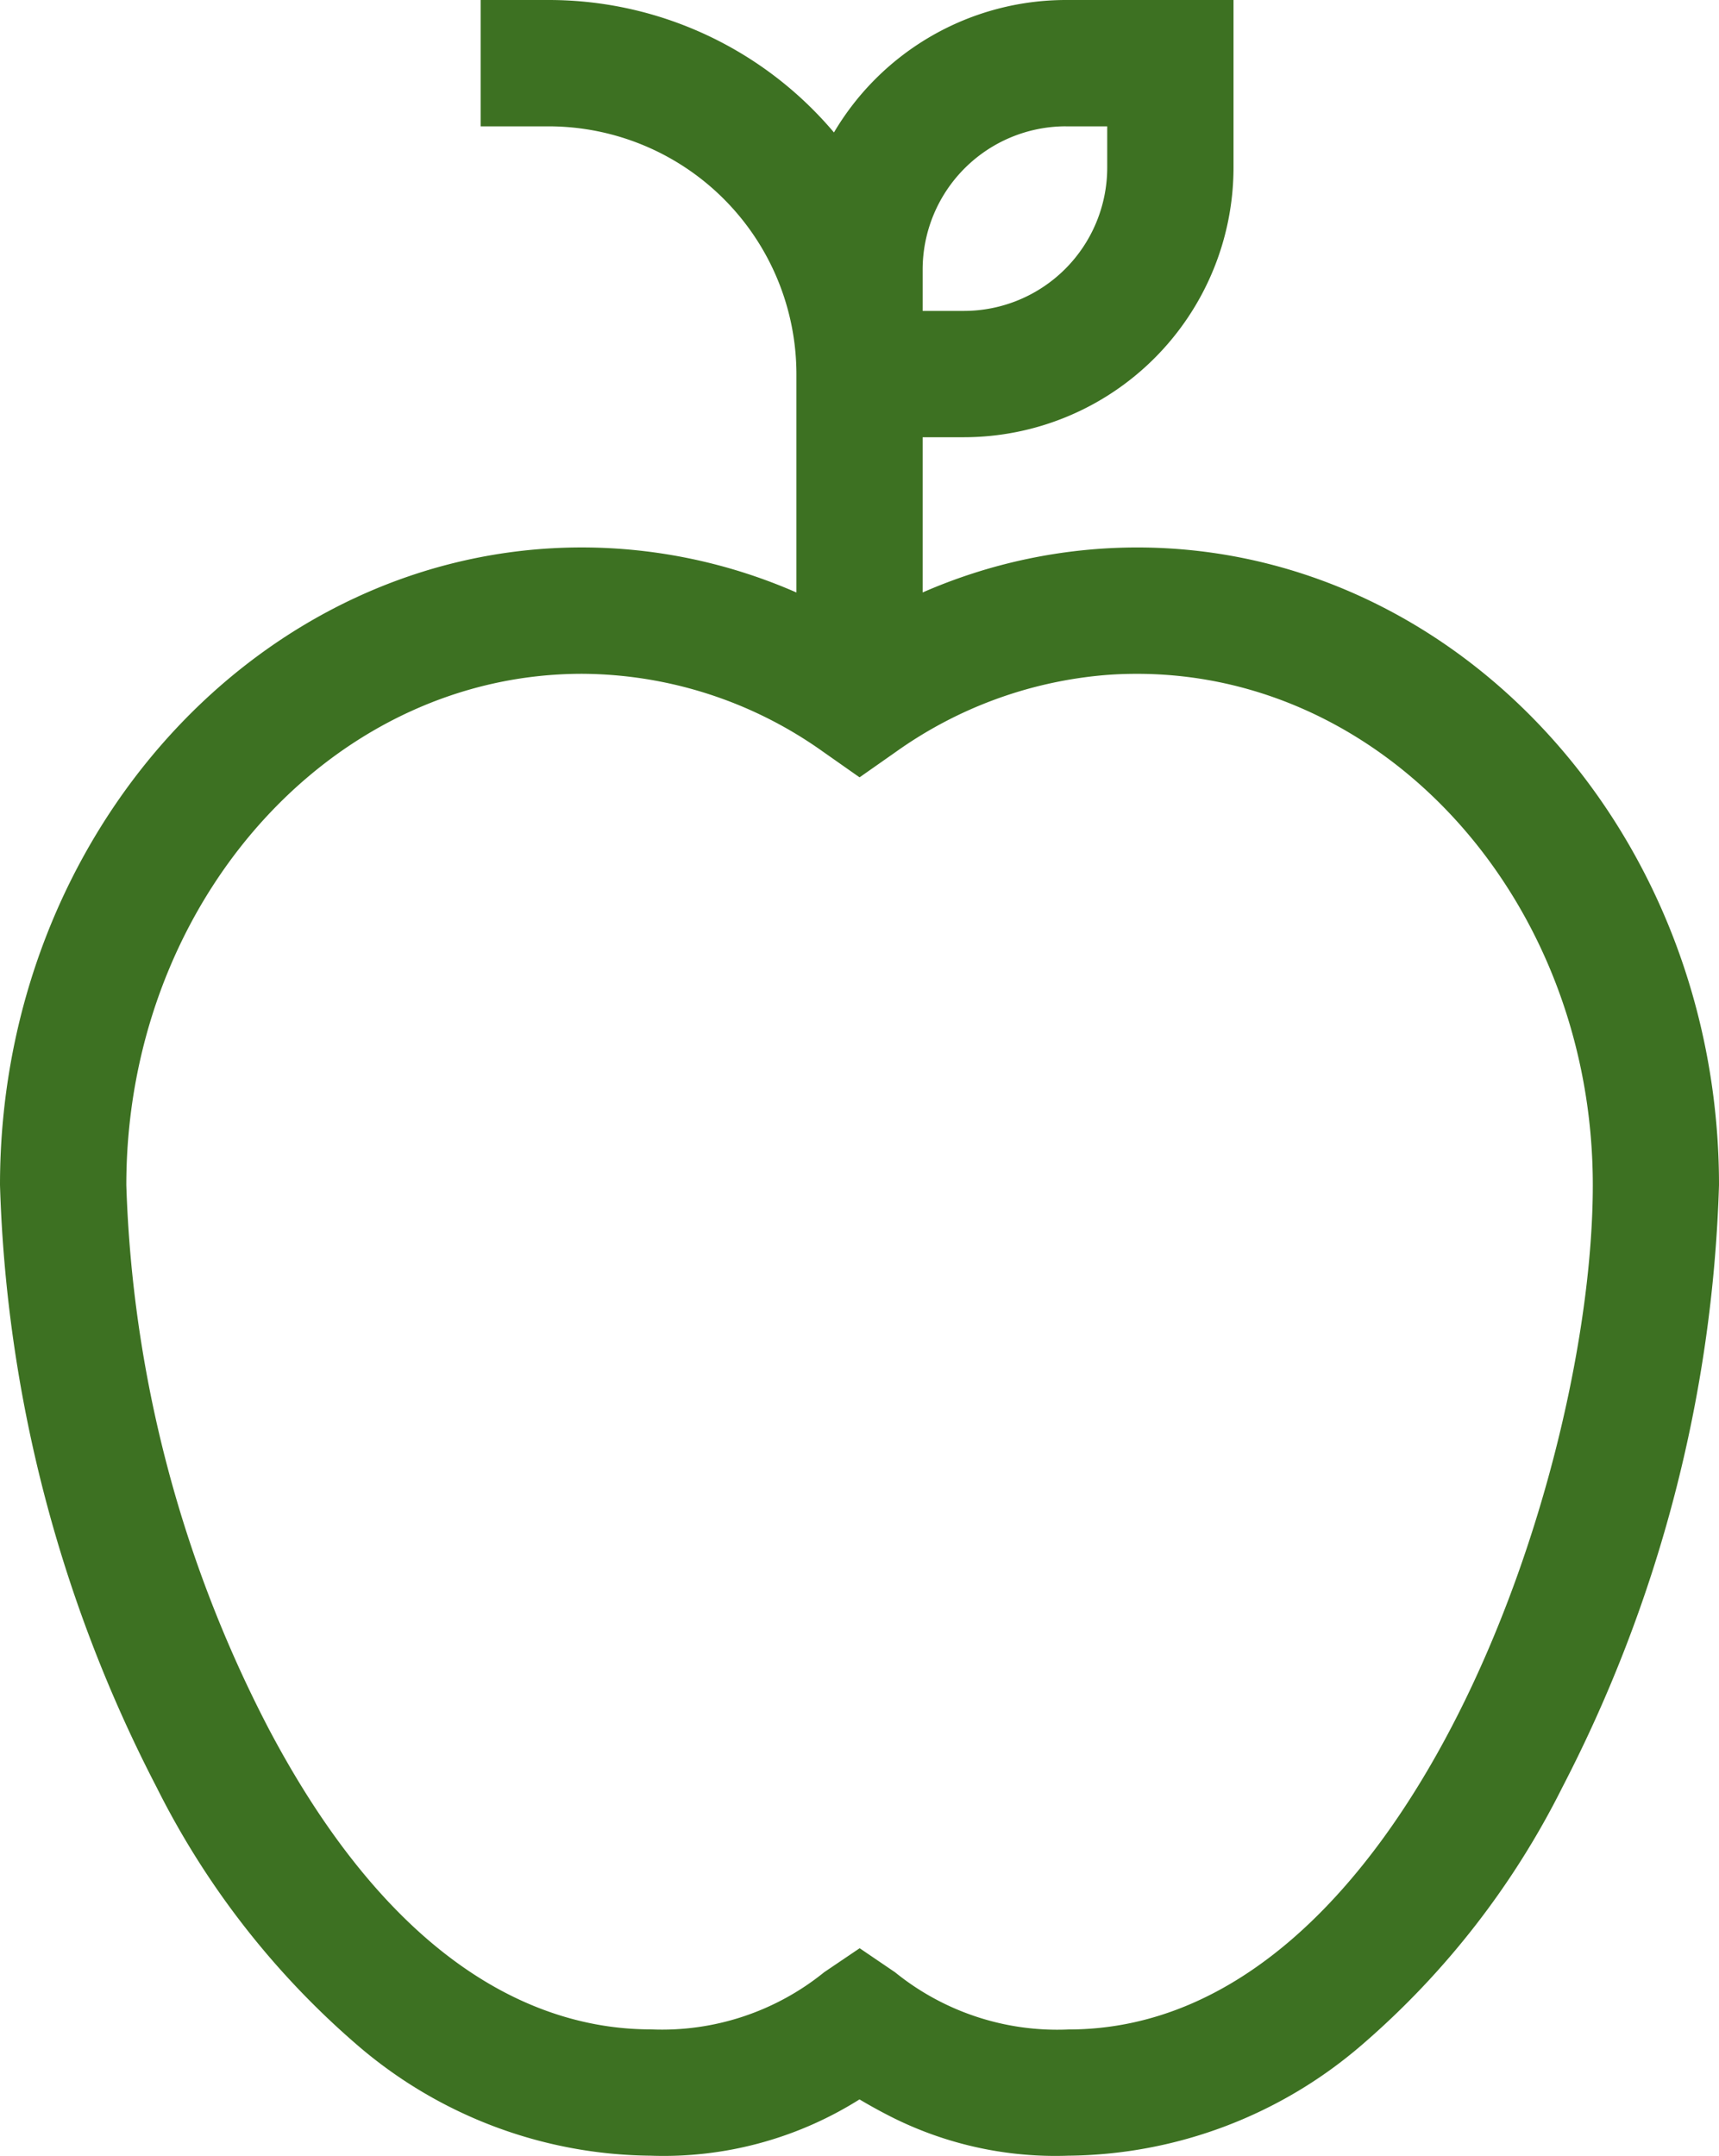 <svg xmlns="http://www.w3.org/2000/svg" xmlns:xlink="http://www.w3.org/1999/xlink" width="55.59" height="69.702" viewBox="0 0 55.59 69.702">
  <defs>
    <clipPath id="clip-path">
      <rect id="Rectangle_54" data-name="Rectangle 54" width="55.59" height="69.702" fill="#3d7122"/>
    </clipPath>
  </defs>
  <g id="Group_125" data-name="Group 125" transform="translate(0 0)">
    <g id="Group_77" data-name="Group 77" transform="translate(0 0)" clip-path="url(#clip-path)">
      <path id="Path_117" data-name="Path 117" d="M18.823,21.786a13.525,13.525,0,0,1,7.8,2.524l1.174.824,1.175-.824a13.615,13.615,0,0,1,6.767-2.483c.343-.028.686-.04,1.031-.04,8.126,0,14.739,7.416,14.739,16.532,0,9.265-5.986,27.3-16.956,27.3a8.333,8.333,0,0,1-5.609-1.85L27.8,62.992l-1.145.774a8.333,8.333,0,0,1-5.609,1.85c-3.3,0-8.121-1.687-12.363-9.734A40.84,40.84,0,0,1,4.085,38.318c0-.286.007-.568.019-.849.4-8.725,6.846-15.683,14.72-15.683m15.645-17.7h1.337V5.422a4.637,4.637,0,0,1-4.631,4.631H29.837V8.715a4.637,4.637,0,0,1,4.631-4.631M15.545,0V4.085h2.2a8.018,8.018,0,0,1,8.01,8.01v7.062A17.329,17.329,0,0,0,18.823,17.7C8.445,17.7,0,26.949,0,38.318a45.22,45.22,0,0,0,5.065,19.47,26.831,26.831,0,0,0,6.454,8.305A14.721,14.721,0,0,0,21.041,69.7a11.892,11.892,0,0,0,6.754-1.82c.283.168.557.321.828.462A11.8,11.8,0,0,0,34.55,69.7a14.724,14.724,0,0,0,9.52-3.608,26.821,26.821,0,0,0,6.455-8.305,45.253,45.253,0,0,0,5.065-19.47c0-11.369-8.444-20.616-18.823-20.616a17.333,17.333,0,0,0-6.93,1.455V14.137h1.338a8.725,8.725,0,0,0,8.715-8.715V0H34.469a8.718,8.718,0,0,0-7.5,4.283A12.067,12.067,0,0,0,17.743,0Z" transform="translate(0 0)" fill="#3d7122"/>
    </g>
  </g>
</svg>
